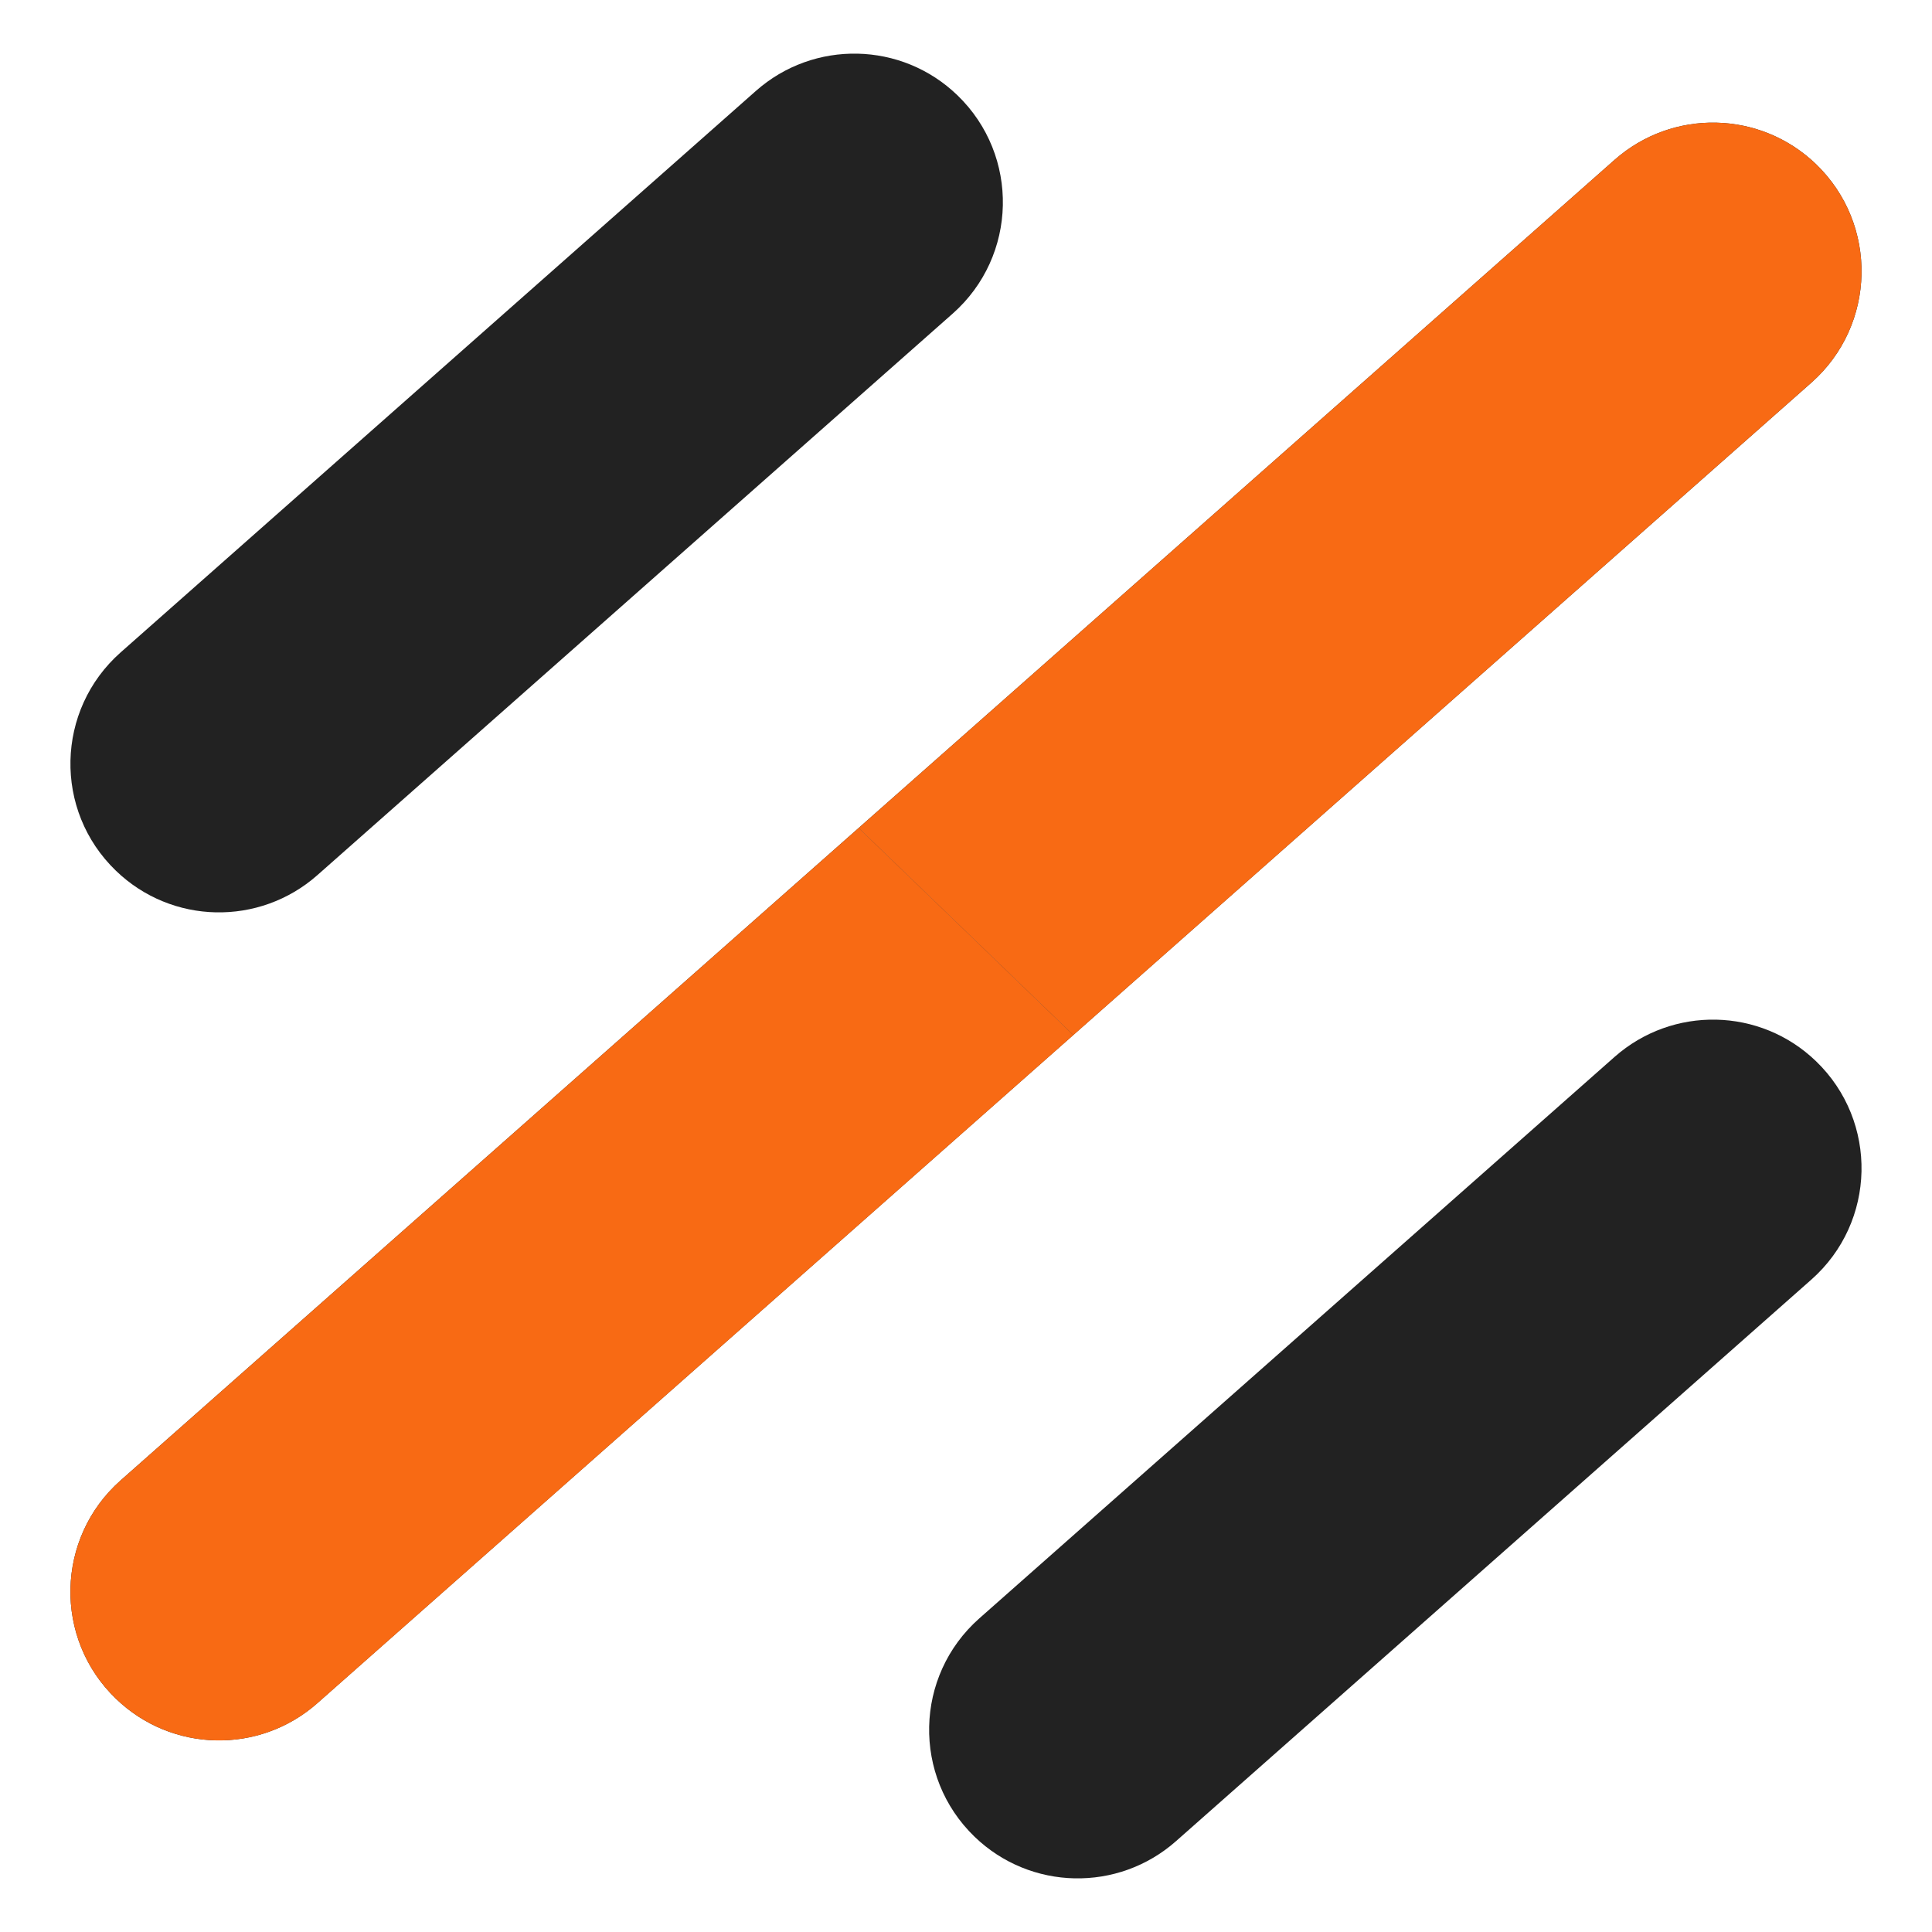 <svg width="16" height="16" viewBox="0 0 16 16" fill="none" xmlns="http://www.w3.org/2000/svg">
<path d="M7.111 6.857L0.999 12.26C0.461 12.736 0.442 13.569 0.96 14.068C1.422 14.514 2.148 14.53 2.629 14.104L8.889 8.571L7.111 6.857Z" fill="#222222"/>
<path d="M15.04 1.36C14.578 0.915 13.852 0.899 13.371 1.324L7.111 6.857L8.889 8.571L15.001 3.169C15.539 2.693 15.557 1.859 15.04 1.36Z" fill="#222222"/>
<path d="M15.04 8.789C14.578 8.343 13.852 8.328 13.371 8.753L8.11 13.403C7.572 13.879 7.554 14.712 8.071 15.211C8.533 15.657 9.26 15.672 9.74 15.247L15.001 10.597C15.539 10.121 15.557 9.288 15.04 8.789Z" fill="#222222"/>
<path d="M7.929 0.789C7.467 0.343 6.74 0.328 6.26 0.753L0.999 5.403C0.461 5.879 0.442 6.712 0.96 7.211C1.422 7.657 2.148 7.672 2.629 7.247L7.89 2.597C8.428 2.121 8.446 1.288 7.929 0.789Z" fill="#222222"/>
<path d="M7.111 6.857L0.999 12.26C0.461 12.736 0.442 13.57 0.96 14.068C1.422 14.514 2.148 14.53 2.629 14.105L8.889 8.572L7.111 6.857Z" fill="#F86A14"/>
<path d="M15.04 1.36C14.578 0.915 13.852 0.899 13.371 1.324L7.111 6.857L8.889 8.572L15.001 3.169C15.539 2.693 15.557 1.859 15.04 1.36Z" fill="#F86A14"/>
</svg>
